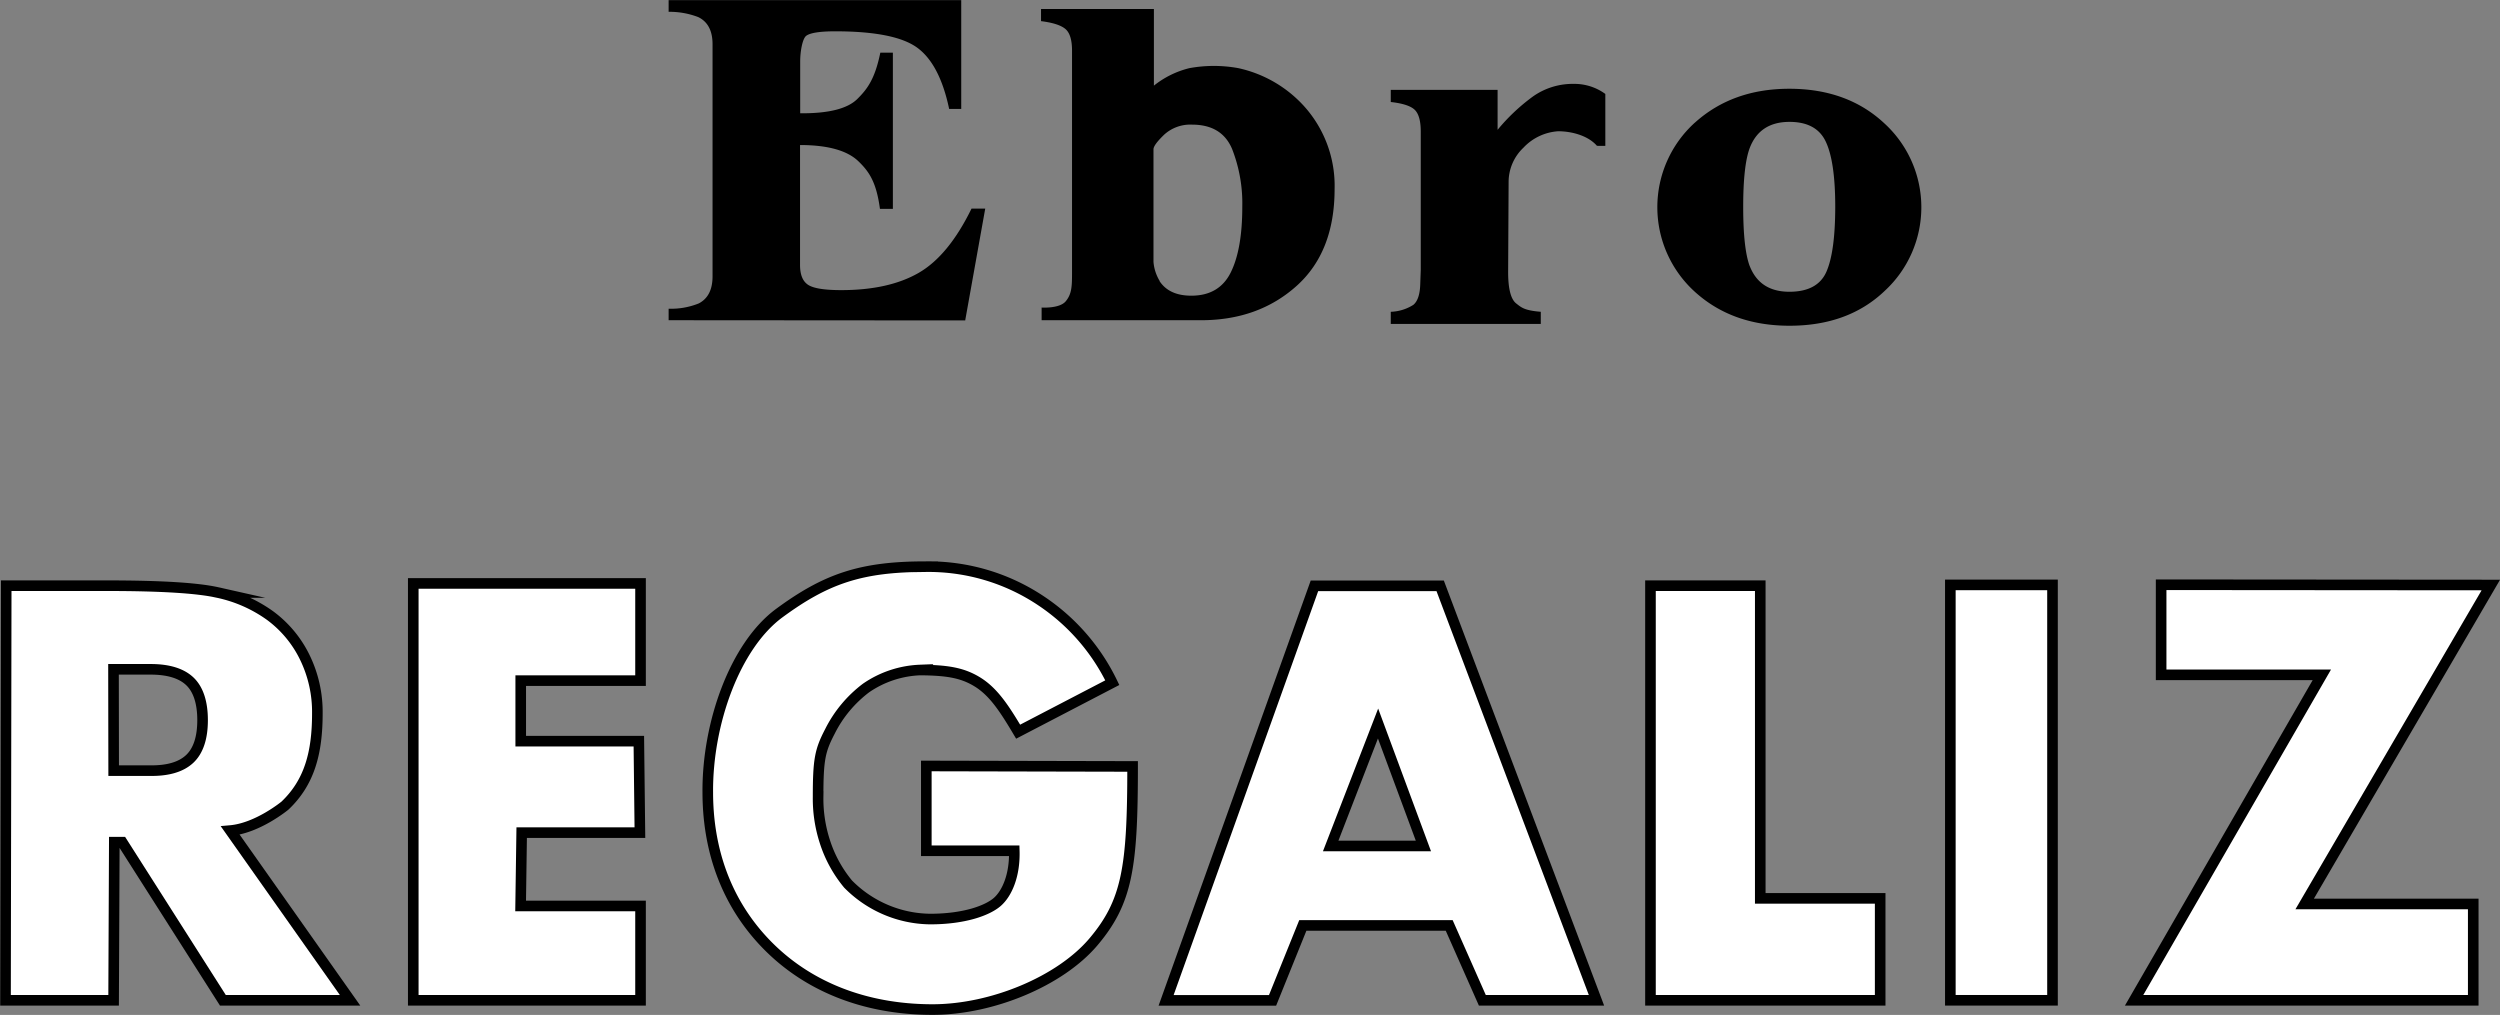 <?xml version="1.0" encoding="UTF-8"?> <svg xmlns="http://www.w3.org/2000/svg" id="Layer_1" data-name="Layer 1" viewBox="0 0 471.79 191.53"><rect x="0" y="0" width="471.79" height="191.53" fill="#808080" stroke="none"/><defs><style>.cls-1{fill:#fff;stroke:#000;stroke-miterlimit:10;stroke-width:2px;}</style></defs><path class="cls-1" d="M389,633.51H365l-19-29.84h-1.49l-.13,29.84h-20.4l.13-78.24h19q15.18,0,20.87,1.28a26.22,26.22,0,0,1,9.87,4.32,21.38,21.38,0,0,1,6.58,7.86,23.48,23.48,0,0,1,2.4,10.65c0,7.39-1.48,13-6.11,17.39,0,0-5.15,4.26-10.32,4.71Zm-44.61-43.34h6.79c3.41.06,5.92-.68,7.55-2.2s2.44-4,2.44-7.32-.8-5.79-2.38-7.31-4.07-2.29-7.43-2.29h-7Z" transform="translate(-322.94 -444.74)"></path><path class="cls-1" d="M443.82,573.19H421.21v11.42H443.5l.2,17.26H421.39l-.2,13.84h22.63v17.8H400.93V554.84h42.89Z" transform="translate(-322.94 -444.74)"></path><path class="cls-1" d="M536.68,589.38c0,19.06-1,25.56-7.42,33.14-6.27,7.38-19.09,12.74-30.33,12.74-12.89,0-23.74-4.43-31.42-12.38s-11-18-11-28.62c-.1-13,5.13-27.67,13.51-33.83,8.82-6.48,15.41-8.75,27.54-8.75a38.2,38.2,0,0,1,22,6.55,38.82,38.82,0,0,1,13.29,15.34l-17.77,9.25c-2.59-4.35-4.68-7.6-7.84-9.48-2.73-1.63-5.52-2.12-10.66-2.16a19.29,19.29,0,0,0-10.21,3.4,23.34,23.34,0,0,0-6.82,8.21c-1.85,3.55-2.22,5.25-2.22,12.26a26.24,26.24,0,0,0,1.26,8.47,24,24,0,0,0,4.4,8.06,22.1,22.1,0,0,0,15.47,6.6c6.43,0,10.78-1.59,12.66-3.21s3.37-5.1,3.23-9.68l-16.6,0v-16Z" transform="translate(-322.94 -444.74)"></path><path class="cls-1" d="M624.22,633.51l-21.54,0-6.25-14.12H568.8l-5.71,14.14H543l28-78.24h23.72Zm-32.66-29.12L583,581.28l-8.94,23.11Z" transform="translate(-322.94 -444.74)"></path><path class="cls-1" d="M677.76,633.51H634.41V555.27h20.72v59h22.63Z" transform="translate(-322.94 -444.74)"></path><path class="cls-1" d="M710.28,633.51H691V555.12h19.28Z" transform="translate(-322.94 -444.74)"></path><path class="cls-1" d="M793,555.14l-35.13,60.19h31.81v18.18h-64l35.43-61.42H730.78v-17Z" transform="translate(-322.94 -444.74)"></path><path d="M449.12,505.17V503a14,14,0,0,0,5.69-1c1.74-.9,2.6-2.61,2.6-5.11V453.09q0-3.81-2.69-5.12a15.06,15.06,0,0,0-5.6-1v-2.21h55.22v20.54h-2.28q-1.77-8.43-6-11.54t-15.51-3.11c-2.85,0-4.67.28-5.44.83s-1.16,3.13-1.16,4.78v9.86q8,.07,10.79-2.71c1.88-1.86,3.32-3.78,4.33-8.73h2.37v29.48H489c-.67-5-2-7-4.08-9s-5.73-3.05-11-3.05v22.61c0,1.85.5,3.1,1.52,3.77s3.11,1,6.26,1q8.93,0,14.58-3.24t10-12.14h2.59l-3.78,21.1Z" transform="translate(-322.94 -444.74)"></path><path d="M546.68,505.17H519.51v-2.39s3.38.23,4.55-1.18,1.19-2.88,1.19-5.57,0-41.73,0-41.73c0-2-.41-3.37-1.24-4.08s-2.36-1.21-4.61-1.49v-2.29H540.7V460.9a17.32,17.32,0,0,1,6.7-3.3,25.69,25.69,0,0,1,9.23,0,23.49,23.49,0,0,1,12.51,7.29,22.43,22.43,0,0,1,5.66,15.53q0,11.88-7.22,18.32t-18,6.43m-7.82-7.39c1.21,1.84,3.21,2.76,6,2.76q5.26,0,7.44-4.38t2.18-12.39a28.15,28.15,0,0,0-1.93-10.93q-1.93-4.57-7.54-4.58a7.31,7.31,0,0,0-5.29,1.91c-1.32,1.28-2,2.19-2,2.75v21.23A8.18,8.18,0,0,0,541.8,497.78Z" transform="translate(-322.94 -444.74)"></path><path d="M624.31,472.26c-1.65-1.91-4.73-2.75-7.32-2.75a9.87,9.87,0,0,0-6.56,3.11,8.91,8.91,0,0,0-2.79,6.37l-.09,17.09q0,4.76,1.54,5.94c1,.79,1.58,1.31,4.62,1.56v2.29H585.4v-2.29a8.42,8.42,0,0,0,4.26-1.31c.8-.66,1.23-1.92,1.3-3.8l.1-2.81V469.57q0-3-1.14-4.11c-.76-.73-2.27-1.22-4.52-1.47V461.7h20.16v7.54a36.65,36.65,0,0,1,6.71-6.32,13,13,0,0,1,7.71-2.35,9.88,9.88,0,0,1,5.91,1.9v9.8Z" transform="translate(-322.94 -444.74)"></path><path d="M642.79,467.89q7.1-6.4,17.82-6.4,10.95,0,17.94,6.53a21.46,21.46,0,0,1,.08,31.6q-6.9,6.6-18,6.59-10.79,0-17.85-6.41a21.53,21.53,0,0,1,0-31.91Zm10.33,27q1.88,4.9,7.49,4.91,5.34,0,7-3.77t1.67-12.26q0-8.46-1.76-12.24c-1.16-2.53-3.46-3.79-6.87-3.79q-5.61,0-7.5,4.91-1.24,3.29-1.24,11.12T653.12,494.91Z" transform="translate(-322.94 -444.74)"></path></svg> 